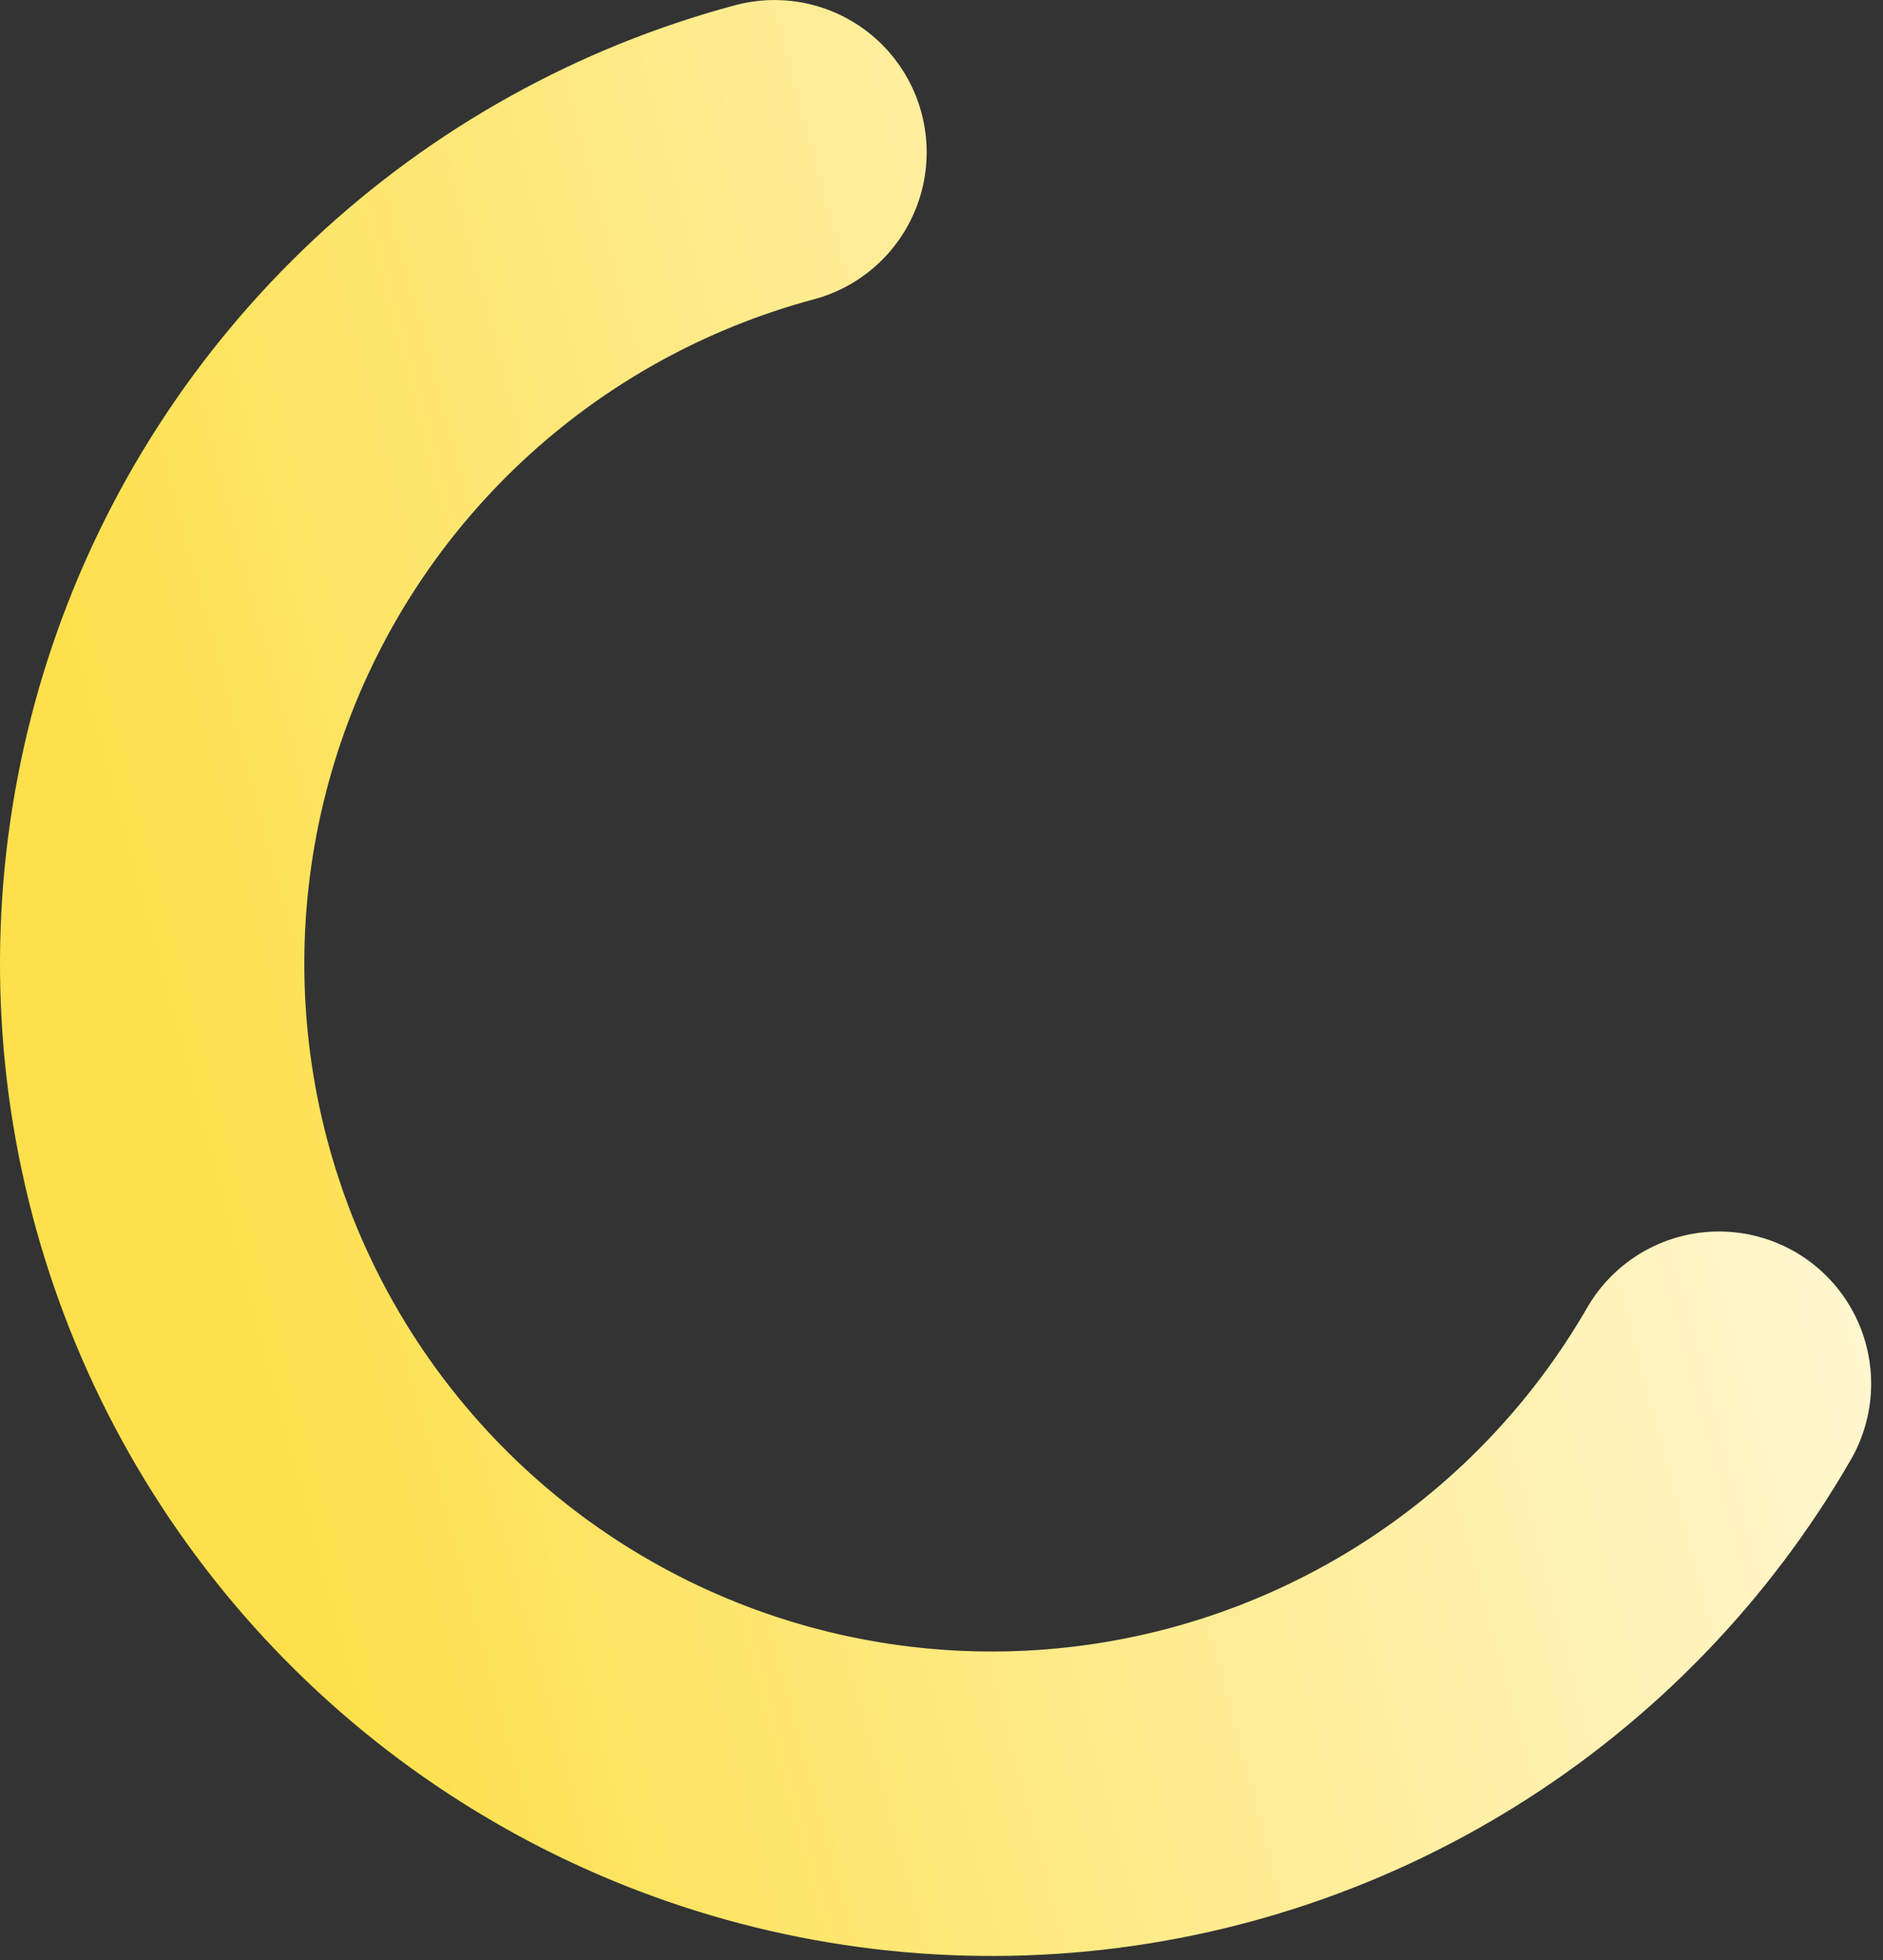<svg width="99" height="103" viewBox="0 0 99 103" fill="none" xmlns="http://www.w3.org/2000/svg">
<rect x="0" y="0" width="99" height="103" fill="#333333" stroke="none"/>
<path d="M40.72 8.002C33.707 9.881 27.266 13.46 21.968 18.423C16.669 23.386 12.676 29.578 10.342 36.453C8.009 43.328 7.407 50.672 8.589 57.834C9.772 64.997 12.703 71.758 17.122 77.517C21.542 83.277 27.314 87.858 33.926 90.854C40.539 93.85 47.788 95.169 55.033 94.694C62.277 94.22 69.292 91.966 75.457 88.132C81.622 84.298 86.747 79.003 90.377 72.716" stroke="url(#paint0_linear_1209_16065)" stroke-width="16" stroke-linecap="round"/>
<defs>
<linearGradient id="paint0_linear_1209_16065" x1="9.504" y1="62.069" x2="94.787" y2="39.218" gradientUnits="userSpaceOnUse">
<stop stop-color="#FDE04B"/>
<stop offset="1" stop-color="#FFF8D7"/>
</linearGradient>
</defs>
</svg>
